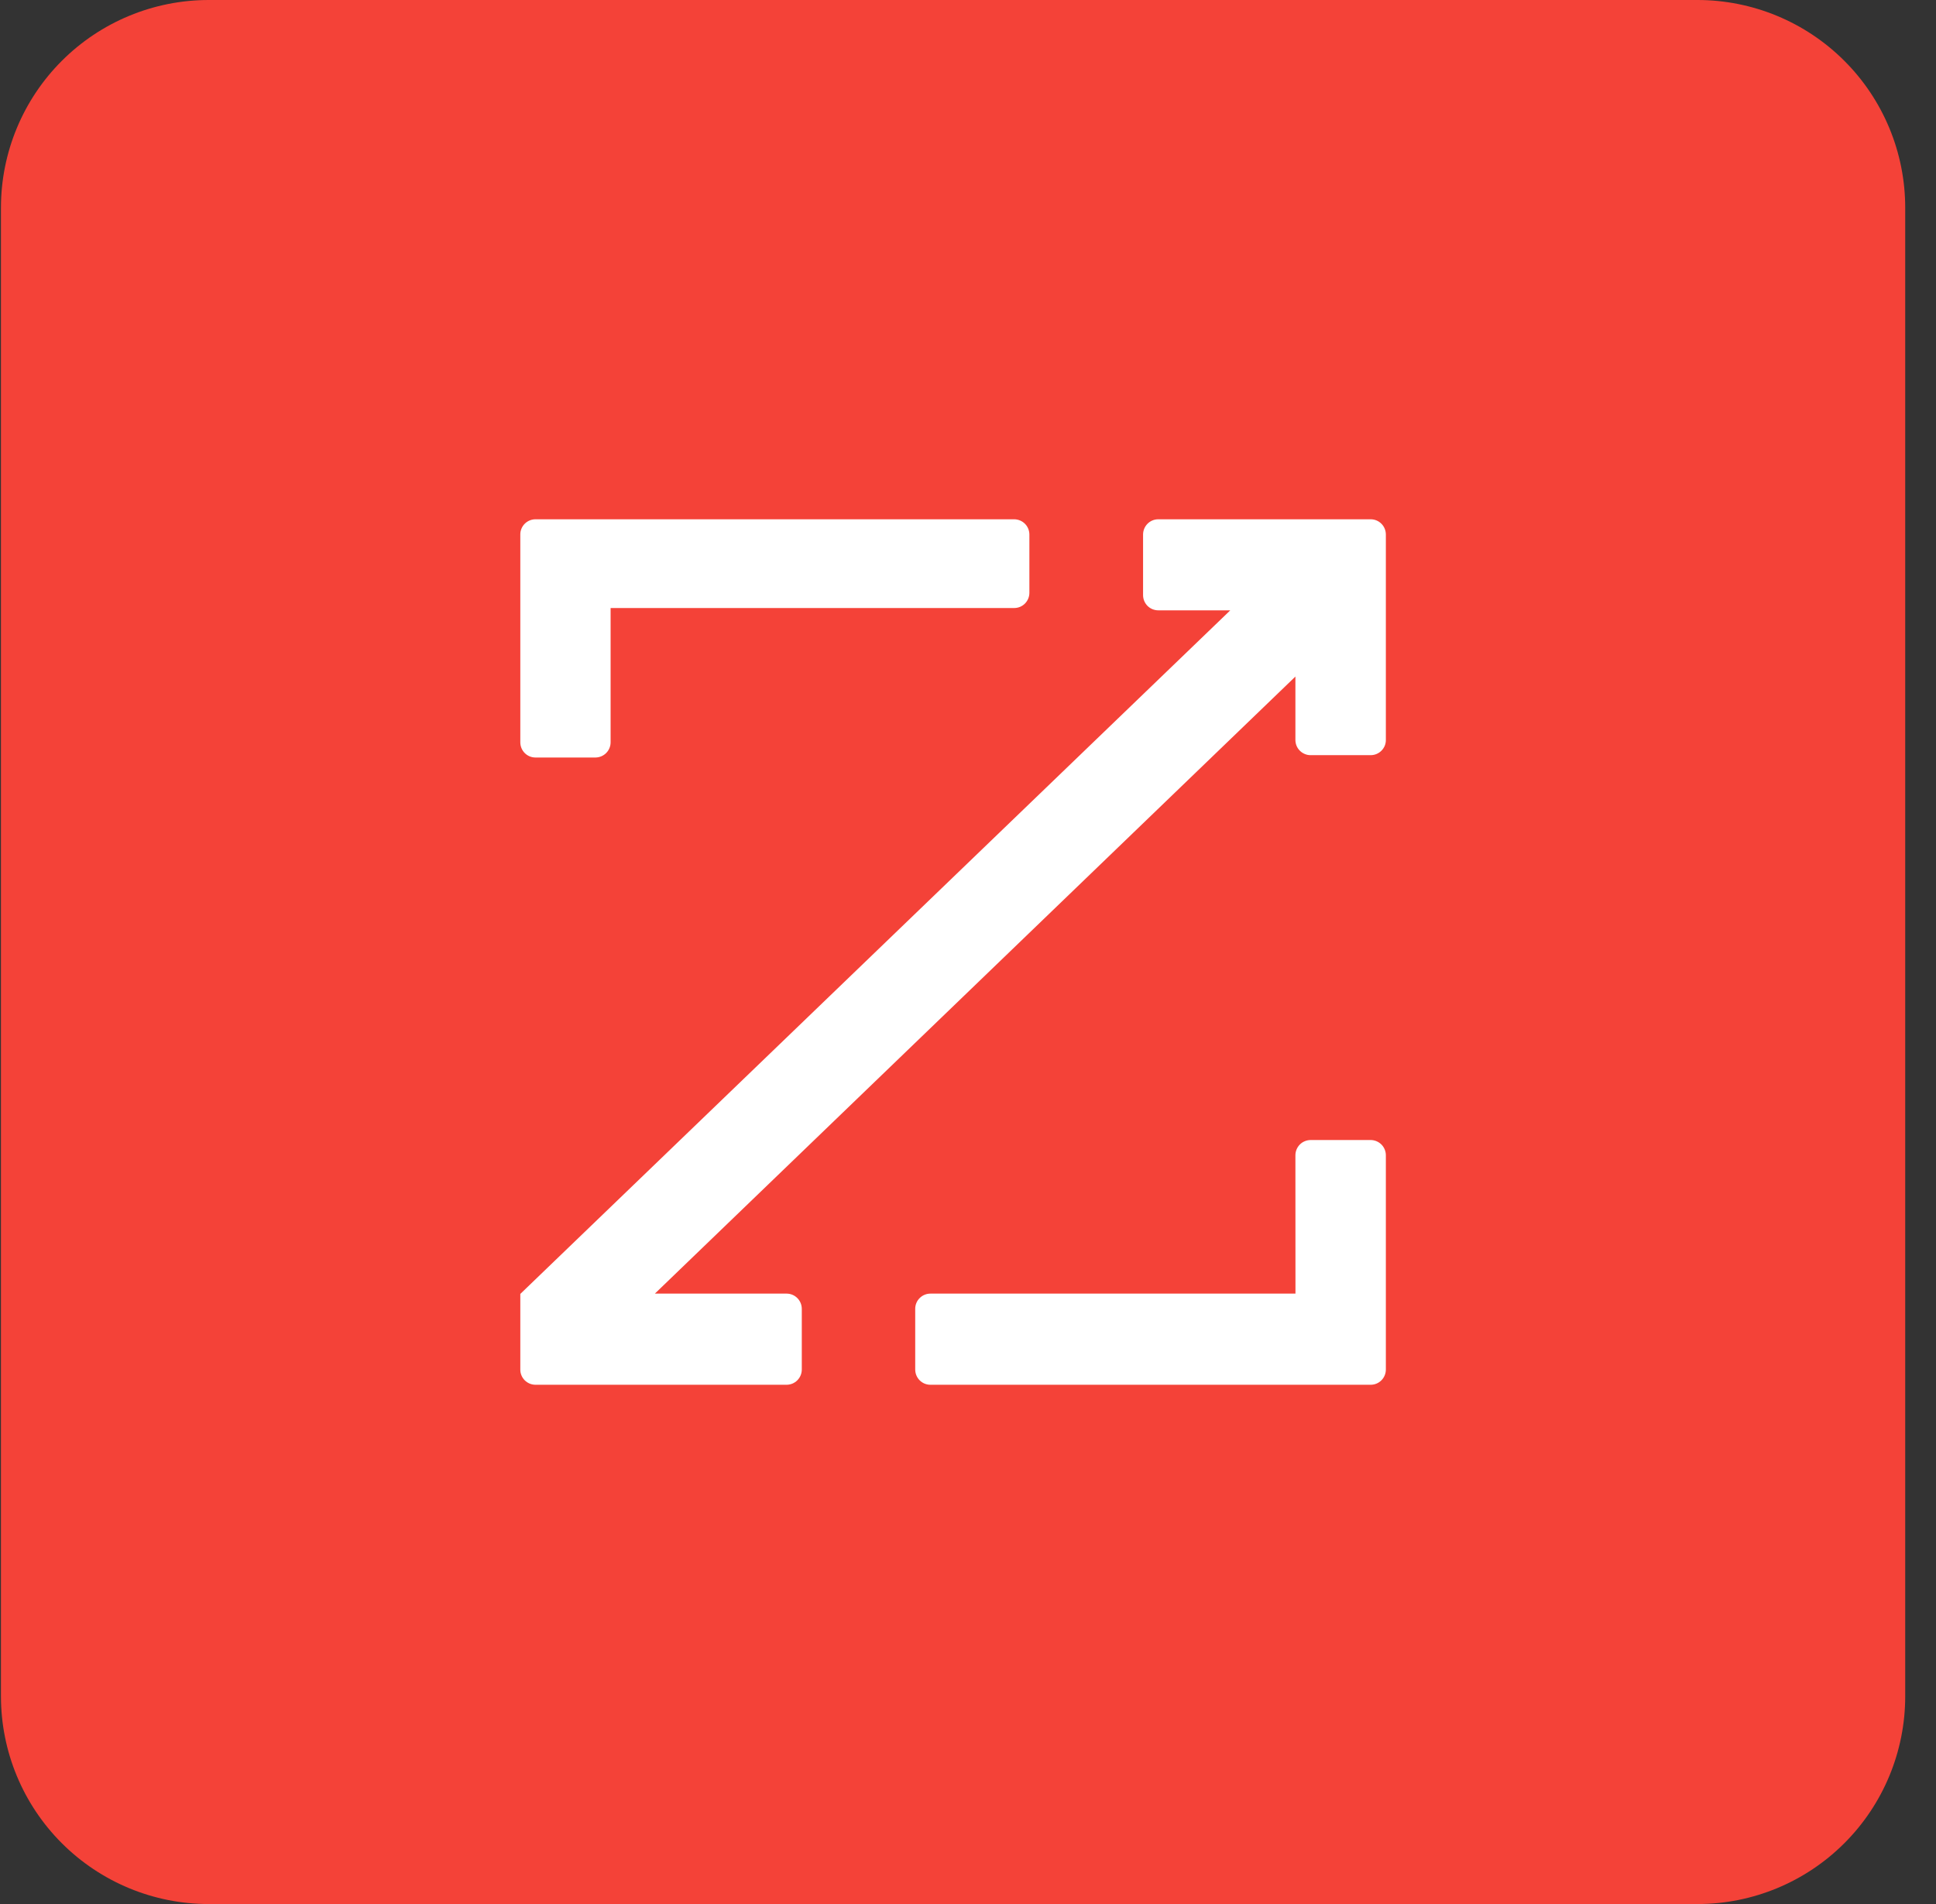 <svg width="61" height="60" viewBox="0 0 61 60" fill="none" xmlns="http://www.w3.org/2000/svg">
<rect x="0" y="0" width="61" height="60" fill="#333333" stroke="none"/>
<path d="M0.03 6.546C0.03 4.81 0.72 3.145 1.947 1.918C3.175 0.69 4.84 0 6.576 0L53.485 0C54.344 0 55.196 0.17 55.99 0.499C56.784 0.828 57.505 1.31 58.113 1.918C58.721 2.525 59.203 3.247 59.532 4.041C59.861 4.835 60.03 5.686 60.03 6.546V53.455C60.03 55.191 59.341 56.856 58.113 58.083C56.886 59.311 55.221 60.001 53.485 60.001H6.576C4.84 60.001 3.175 59.311 1.947 58.083C0.72 56.856 0.03 55.191 0.03 53.455L0.03 6.546Z" fill="#F44238"/>
<path d="M36.494 16.364H43.189C43.454 16.364 43.666 16.58 43.666 16.846V23.312C43.667 23.375 43.656 23.437 43.633 23.496C43.609 23.554 43.575 23.607 43.531 23.652C43.487 23.697 43.435 23.733 43.377 23.758C43.319 23.783 43.257 23.796 43.194 23.797H41.294C41.231 23.797 41.169 23.785 41.111 23.76C41.053 23.736 41 23.701 40.956 23.656C40.911 23.612 40.876 23.559 40.852 23.501C40.828 23.442 40.816 23.38 40.816 23.317V21.32L20.634 40.765H24.785C25.049 40.765 25.263 40.98 25.263 41.246V43.156C25.263 43.218 25.251 43.281 25.227 43.339C25.203 43.398 25.168 43.45 25.124 43.495C25.08 43.54 25.027 43.575 24.969 43.6C24.911 43.624 24.848 43.637 24.785 43.637H16.871C16.808 43.637 16.745 43.624 16.688 43.6C16.629 43.575 16.577 43.54 16.532 43.495C16.488 43.45 16.453 43.398 16.429 43.339C16.405 43.281 16.393 43.218 16.394 43.156V40.775L38.764 19.233H36.494C36.431 19.233 36.368 19.22 36.31 19.196C36.252 19.172 36.199 19.136 36.155 19.092C36.111 19.047 36.076 18.994 36.052 18.936C36.028 18.877 36.016 18.815 36.016 18.752V16.846C36.016 16.58 36.229 16.364 36.494 16.364ZM19.239 19.16H31.957C32.221 19.16 32.434 18.945 32.434 18.68V16.846C32.434 16.719 32.385 16.597 32.296 16.507C32.207 16.417 32.086 16.366 31.959 16.364H16.871C16.808 16.364 16.745 16.377 16.688 16.401C16.629 16.425 16.577 16.461 16.532 16.506C16.488 16.55 16.453 16.604 16.429 16.662C16.405 16.72 16.393 16.782 16.394 16.846V23.391C16.394 23.655 16.606 23.871 16.871 23.871H18.765C18.892 23.869 19.012 23.818 19.101 23.728C19.19 23.638 19.24 23.516 19.239 23.39V19.16ZM40.818 40.765H29.314C29.251 40.765 29.189 40.778 29.131 40.802C29.073 40.826 29.02 40.862 28.976 40.907C28.931 40.951 28.896 41.004 28.872 41.063C28.849 41.121 28.836 41.183 28.837 41.246V43.156C28.837 43.421 29.049 43.637 29.314 43.637H43.189C43.454 43.637 43.666 43.421 43.666 43.156V36.406C43.666 36.279 43.616 36.157 43.527 36.067C43.437 35.977 43.316 35.926 43.189 35.925H41.294C41.231 35.926 41.168 35.938 41.11 35.963C41.052 35.987 40.999 36.022 40.955 36.067C40.911 36.112 40.876 36.165 40.852 36.223C40.828 36.282 40.816 36.344 40.816 36.407L40.818 40.765Z" fill="white"/>
</svg>
